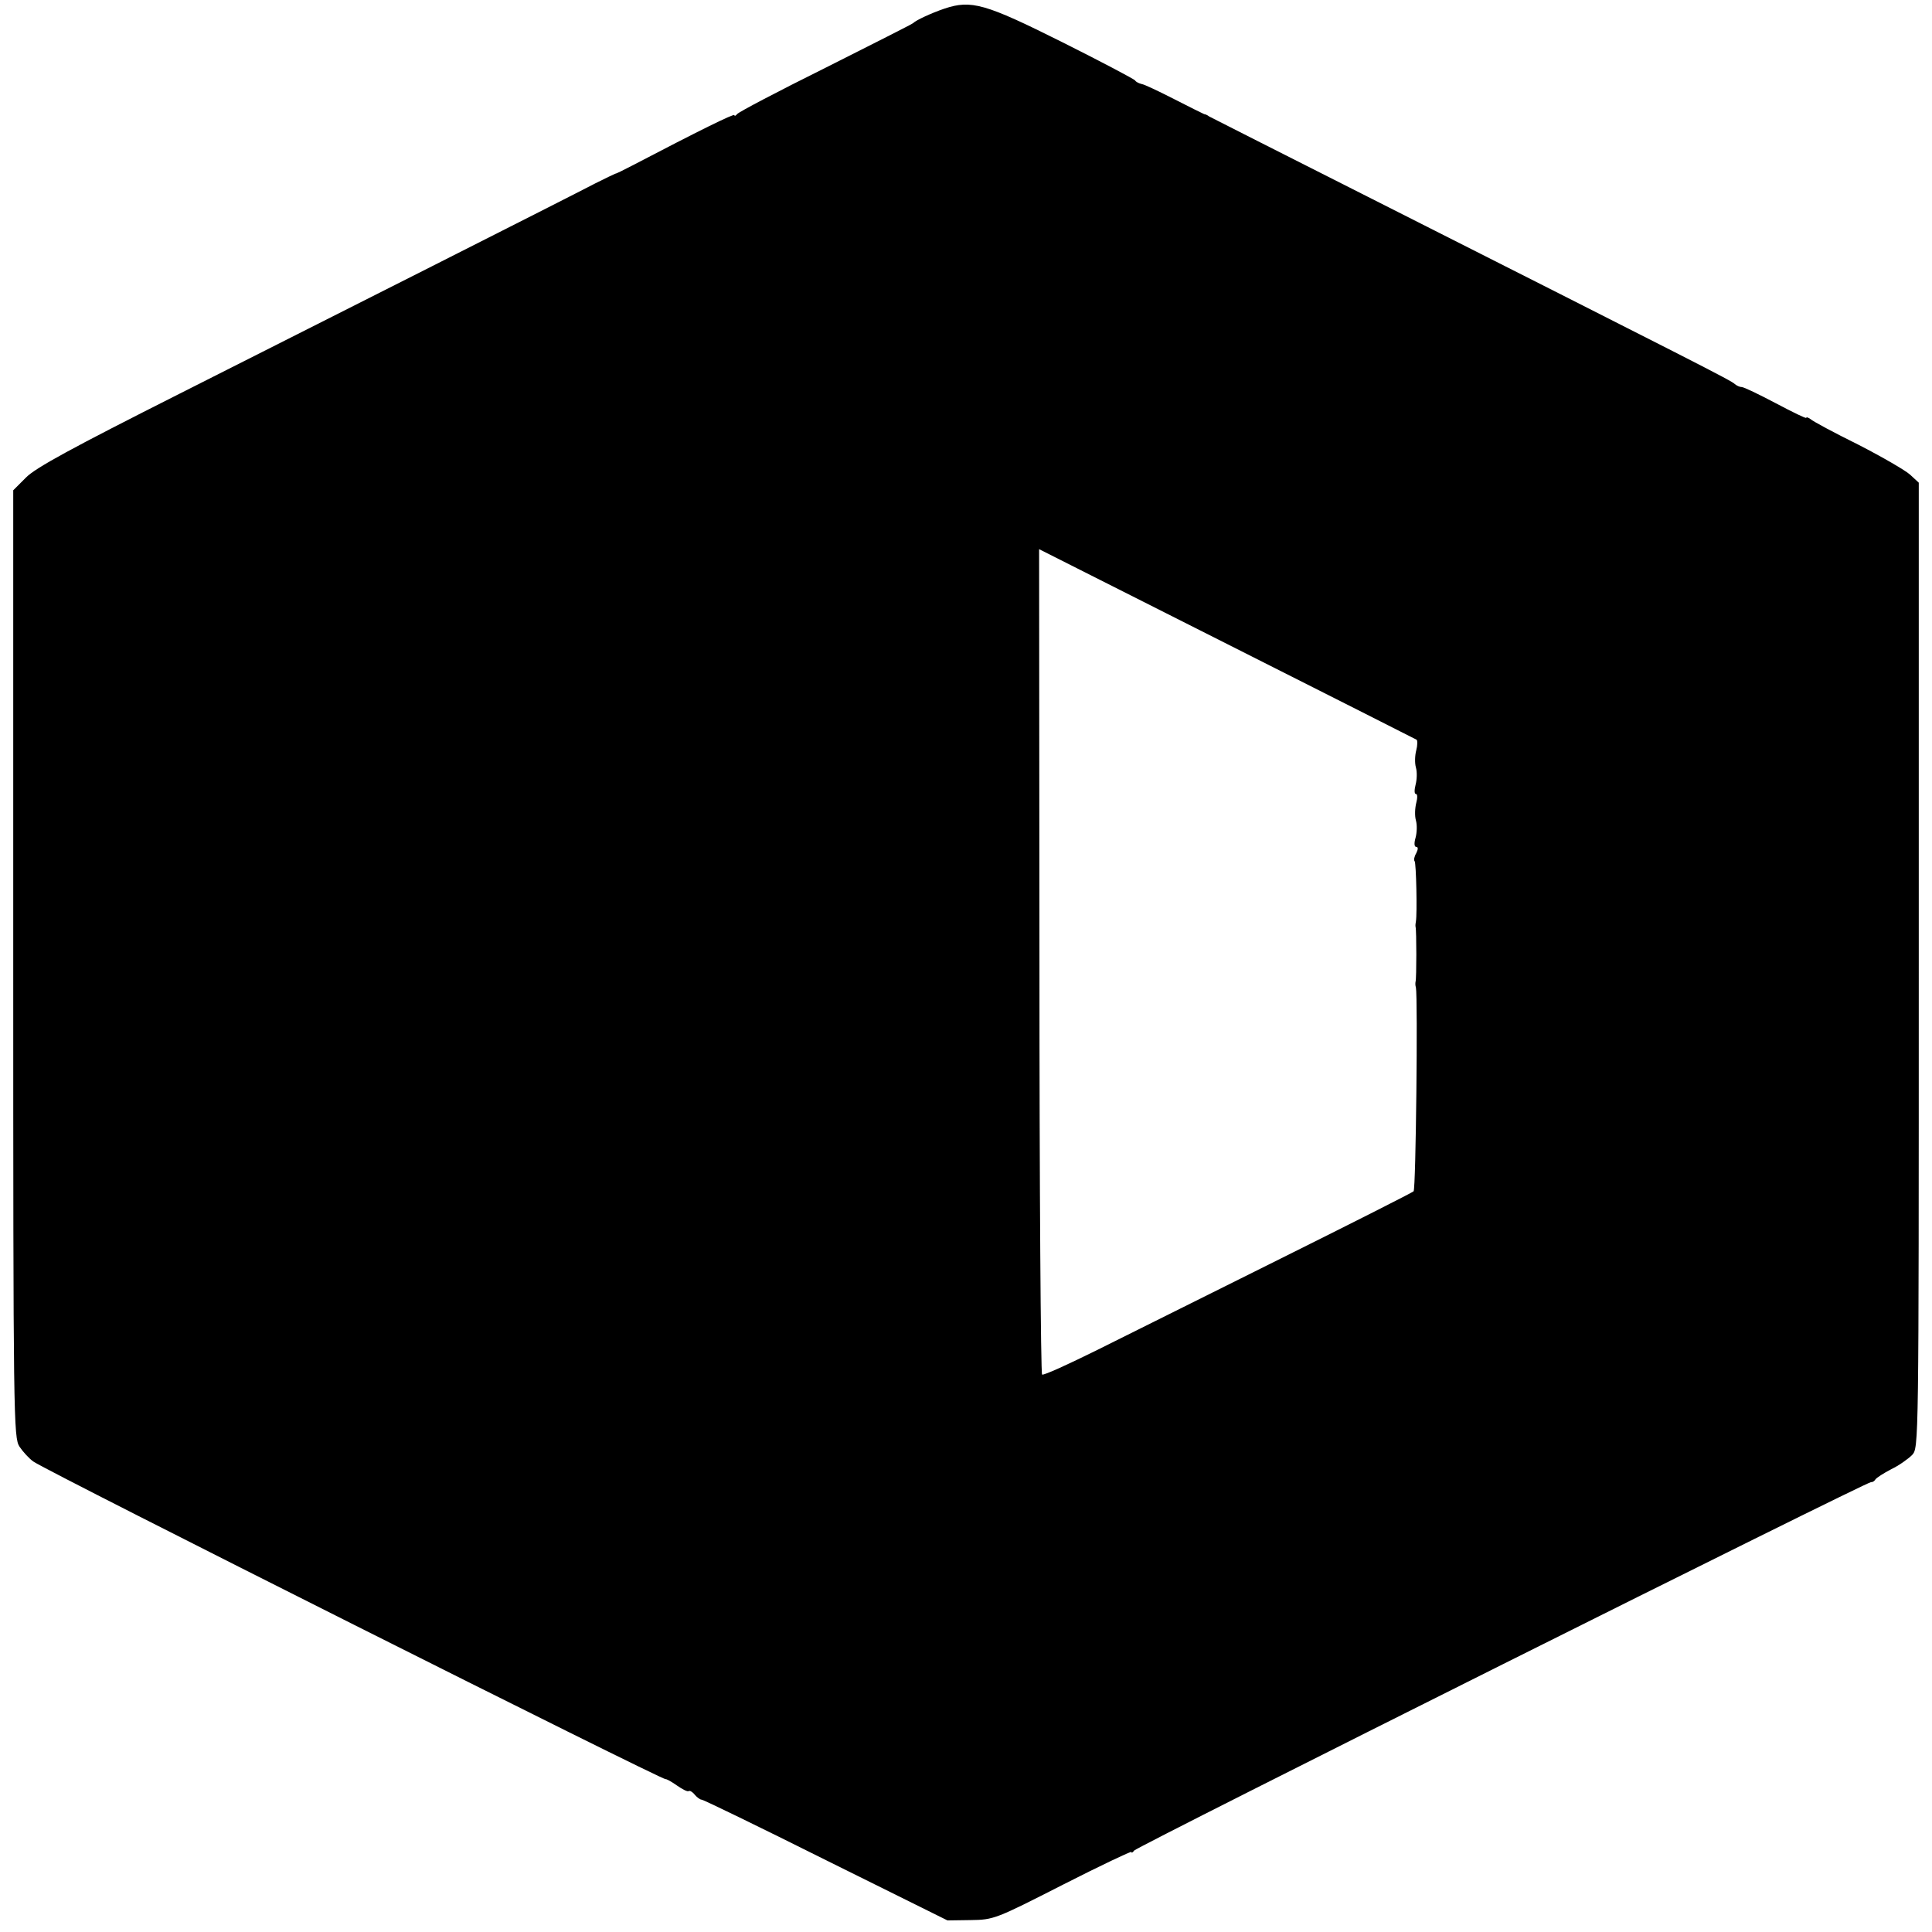 <svg version="1" xmlns="http://www.w3.org/2000/svg" width="778.667" height="778.667" viewBox="0 0 584 584"><path d="M285.5 2.6C281.4 4 276.9 6.1 276 7c-.3.3-12.2 6.3-26.5 13.5-14.3 7.1-26.3 13.4-26.7 14-.4.5-.8.7-.8.3 0-.6-10.9 4.8-31 15.3-2.5 1.3-4.7 2.4-5 2.4-.3.1-3 1.4-6 2.9-9.2 4.8-80.9 41-125.9 63.7-32.1 16.2-43.4 22.3-46.3 25.3L4 148.2v143.2c0 137.5.1 143.2 1.9 145.9 1 1.5 2.9 3.6 4.2 4.5 4.2 3 190.6 96.6 191.1 96 .2-.1 1.7.7 3.4 1.9s3.3 2 3.6 1.7c.3-.2 1.1.2 1.8 1.1.7.8 1.6 1.5 2.1 1.5s17.4 8.2 37.6 18.3l36.7 18.2 7-.1c7-.1 7.5-.3 27.9-10.7 11.4-5.8 20.7-10.2 20.7-9.9 0 .4.4.2.8-.4.8-1.2 221.8-111.7 222.8-111.4.4.1 1-.3 1.3-.8.3-.5 2.5-1.9 4.8-3.1 2.3-1.1 5.1-3.1 6.3-4.3 2-2.2 2-2.6 2-148V145.9l-2.6-2.4c-1.4-1.3-8.5-5.4-15.7-9.1-7.3-3.6-13.8-7.1-14.4-7.7-.7-.5-1.3-.7-1.3-.4 0 .3-4.1-1.7-9.2-4.4s-9.7-4.9-10.3-4.9c-.6 0-1.5-.4-2.1-.9-.9-1-11.2-6.2-110.9-56.6-25.8-13-47.4-24-48-24.3-.5-.4-1.2-.7-1.5-.7-.3-.1-4.3-2.1-9-4.5s-9.1-4.5-9.9-4.6c-.8-.2-1.7-.6-2-1.1-.3-.4-10.3-5.7-22.1-11.6C297.8 1.1 293.6-.1 285.5 2.6zm142.7 221c.3.2.3 1.7-.1 3.2-.4 1.5-.5 3.8-.1 5.2.4 1.4.3 3.7-.1 5.2-.4 1.6-.4 2.8.1 2.8s.5 1.2.1 2.7c-.4 1.6-.5 3.9-.1 5.3s.3 3.7-.1 5.2c-.5 1.7-.4 2.8.2 2.8.6 0 .6.7 0 1.9-.6 1-.8 2.1-.5 2.4.5.5.8 16 .4 18.2-.1.5-.2 1.3-.1 1.7.3 1 .3 15.6 0 16.5-.1.5-.1 1.2.1 1.8.6 3.2 0 60.9-.7 61.6-.4.4-18.6 9.6-40.3 20.4-21.7 10.8-46.6 23.2-55.4 27.6-8.7 4.3-16.1 7.7-16.6 7.4-.4-.2-.8-56.5-.8-125l-.1-124.5 56.7 28.6c31.2 15.7 57 28.8 57.4 29z"/></svg>